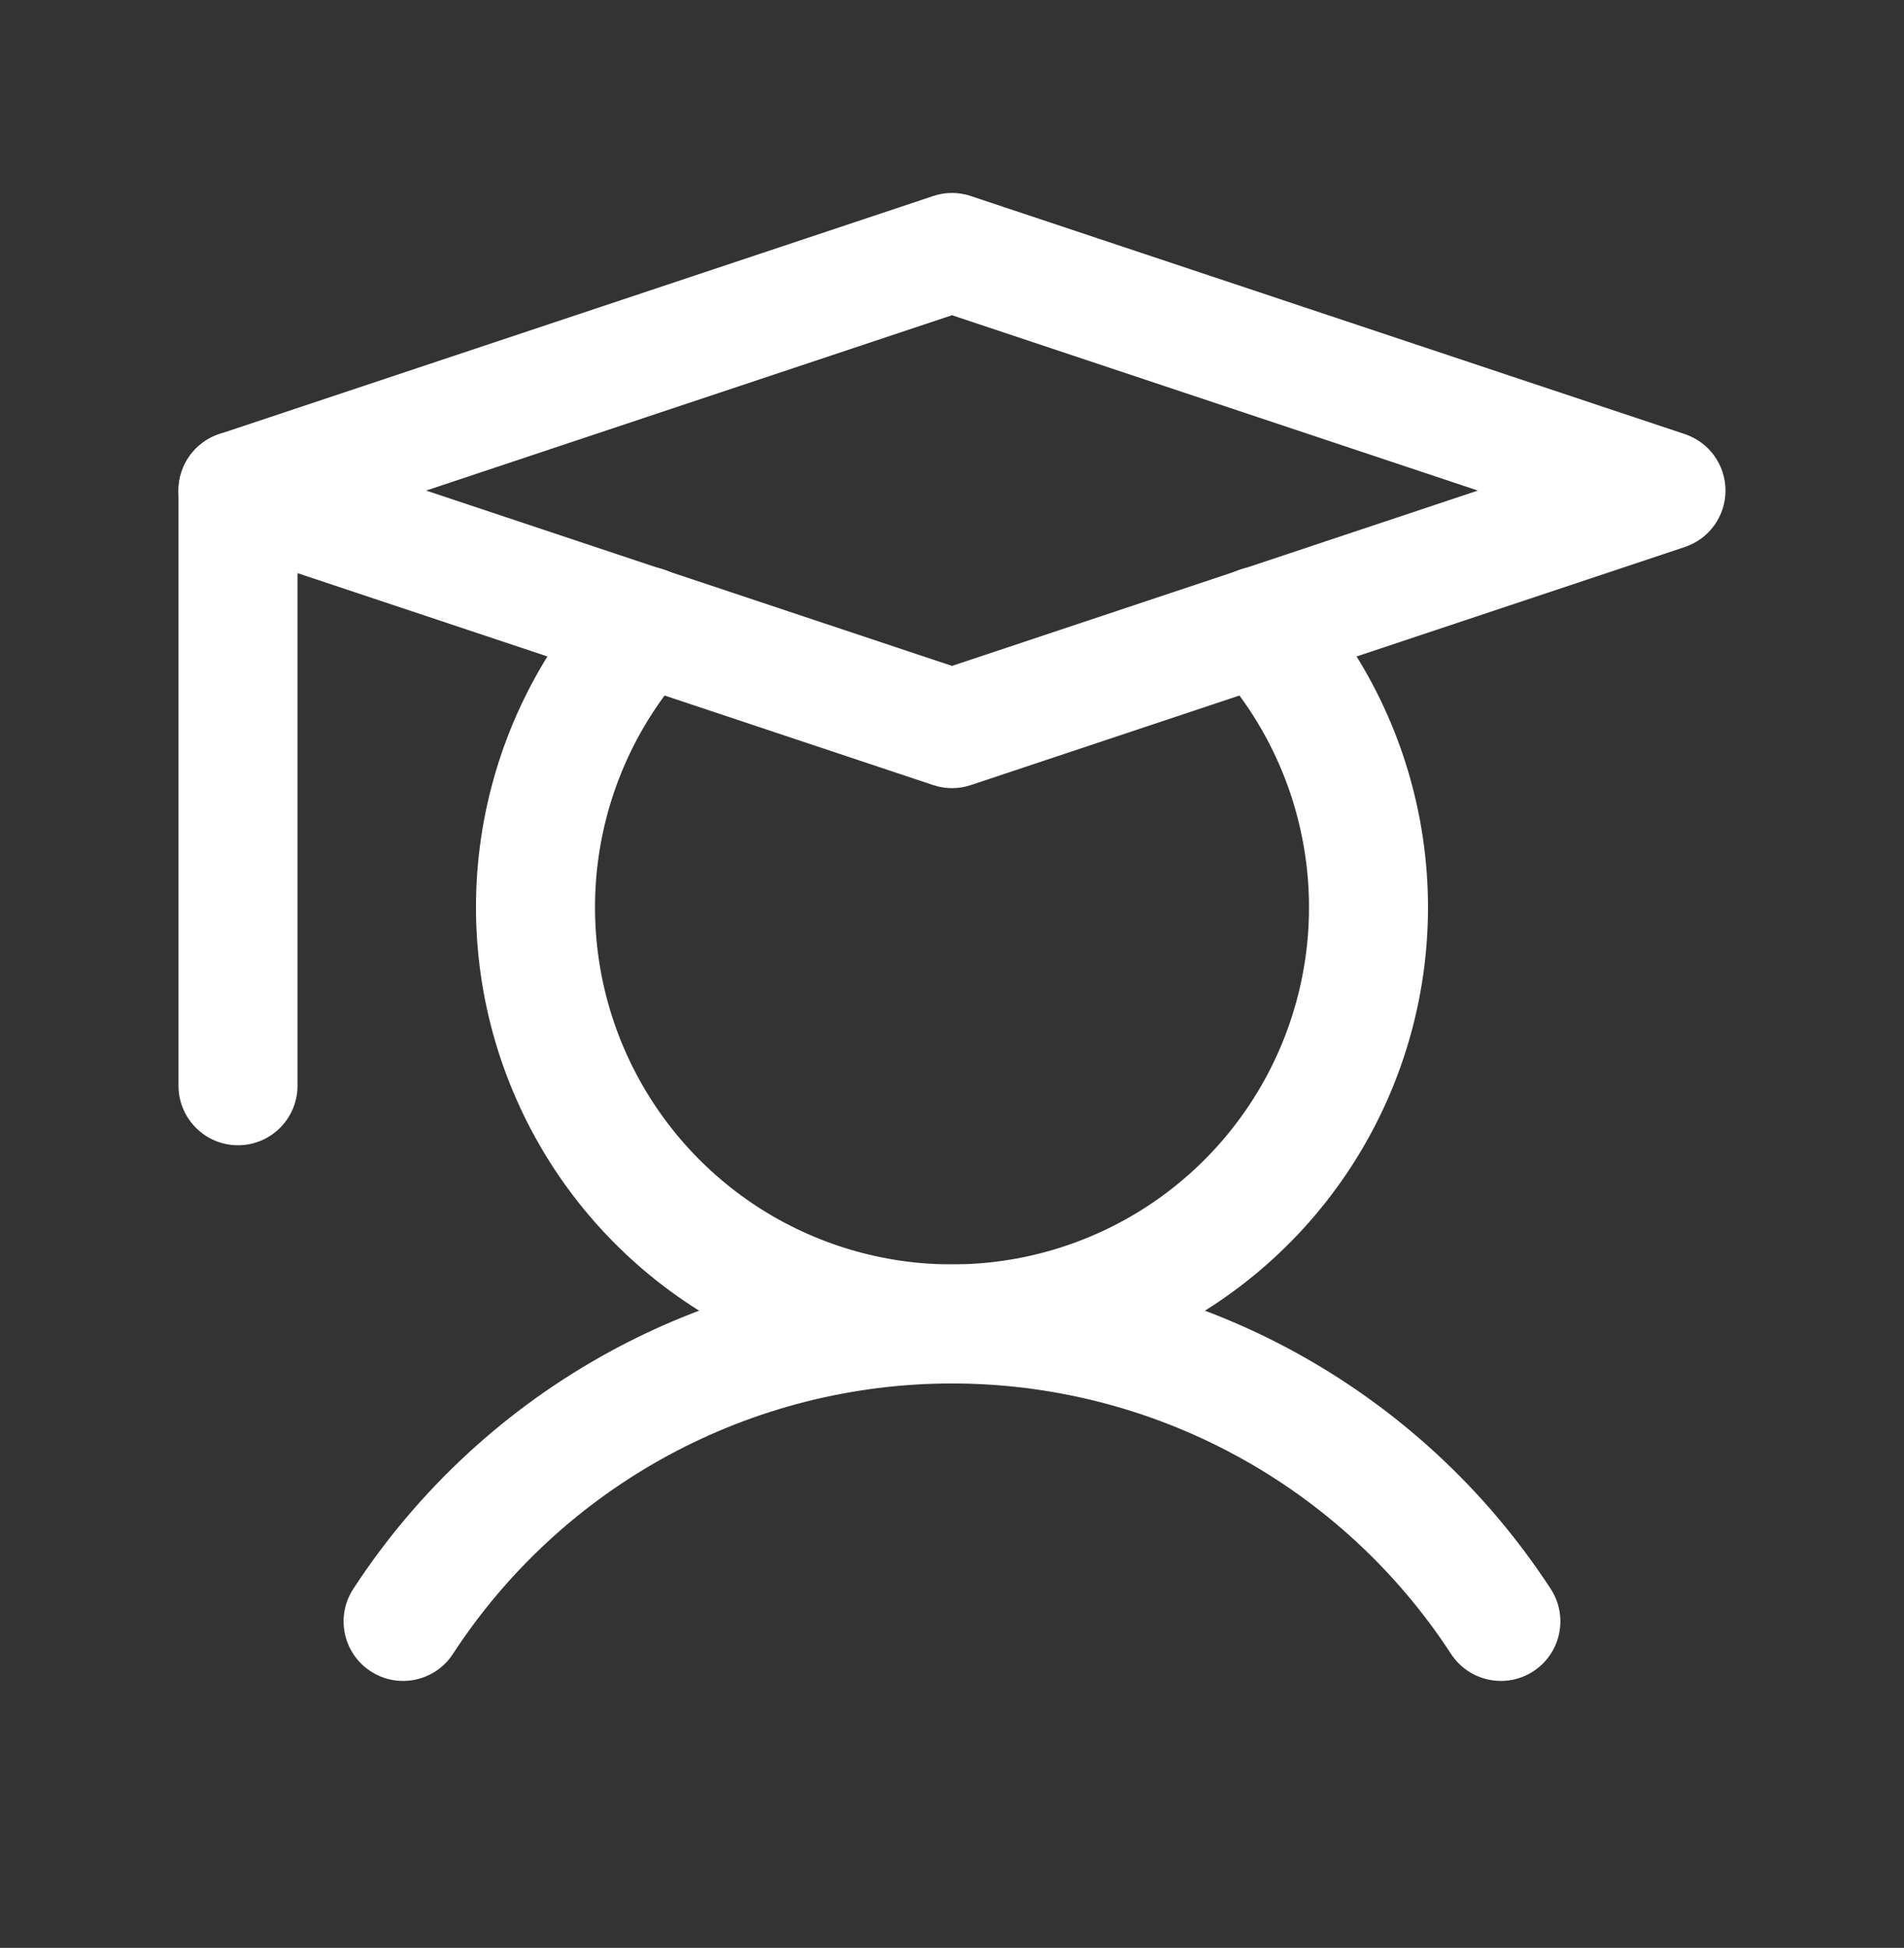 <svg width="44" height="45" viewBox="0 0 44 45" fill="none" xmlns="http://www.w3.org/2000/svg">
<rect x="0" y="0" width="44" height="45" fill="#333333" stroke="none"/>
<path fill-rule="evenodd" clip-rule="evenodd" d="M5.5 9.958C6.259 9.958 6.875 10.574 6.875 11.333V25.083C6.875 25.842 6.259 26.458 5.5 26.458C4.741 26.458 4.125 25.842 4.125 25.083V11.333C4.125 10.574 4.741 9.958 5.5 9.958Z" fill="white"/>
<path fill-rule="evenodd" clip-rule="evenodd" d="M22 31.961C19.71 31.961 17.456 32.532 15.442 33.623C13.428 34.714 11.718 36.291 10.467 38.209C10.053 38.845 9.201 39.025 8.565 38.61C7.928 38.195 7.749 37.343 8.164 36.707C9.665 34.405 11.716 32.514 14.132 31.205C16.548 29.896 19.252 29.211 22 29.211C24.748 29.211 27.452 29.896 29.868 31.205C32.284 32.514 34.335 34.405 35.836 36.707C36.251 37.343 36.071 38.195 35.435 38.61C34.799 39.025 33.947 38.845 33.532 38.209C32.282 36.291 30.572 34.714 28.558 33.623C26.544 32.532 24.29 31.961 22 31.961Z" fill="white"/>
<path fill-rule="evenodd" clip-rule="evenodd" d="M21.565 4.529C21.847 4.434 22.153 4.434 22.435 4.529L38.935 10.029C39.496 10.216 39.875 10.741 39.875 11.333C39.875 11.925 39.496 12.45 38.935 12.637L22.435 18.137C22.153 18.232 21.847 18.232 21.565 18.137L5.065 12.637C4.504 12.45 4.125 11.925 4.125 11.333C4.125 10.741 4.504 10.216 5.065 10.029L21.565 4.529ZM9.848 11.333L22 15.384L34.152 11.333L22 7.282L9.848 11.333Z" fill="white"/>
<path fill-rule="evenodd" clip-rule="evenodd" d="M15.83 13.447C16.39 13.96 16.428 14.829 15.916 15.389C14.835 16.57 14.12 18.04 13.86 19.619C13.6 21.199 13.804 22.82 14.449 24.285C15.094 25.75 16.151 26.996 17.492 27.871C18.833 28.745 20.399 29.211 22 29.211C23.601 29.211 25.167 28.745 26.508 27.871C27.849 26.996 28.906 25.75 29.551 24.285C30.196 22.82 30.401 21.199 30.14 19.619C29.88 18.04 29.166 16.57 28.084 15.389C27.572 14.829 27.61 13.96 28.17 13.447C28.73 12.934 29.6 12.972 30.113 13.532C31.554 15.107 32.506 17.066 32.853 19.172C33.201 21.278 32.928 23.439 32.068 25.393C31.208 27.347 29.798 29.008 28.01 30.174C26.223 31.34 24.134 31.961 22 31.961C19.866 31.961 17.777 31.34 15.99 30.174C14.202 29.008 12.792 27.347 11.932 25.393C11.072 23.439 10.799 21.278 11.146 19.172C11.494 17.066 12.446 15.107 13.887 13.532C14.4 12.972 15.27 12.934 15.83 13.447Z" fill="white"/>
</svg>
